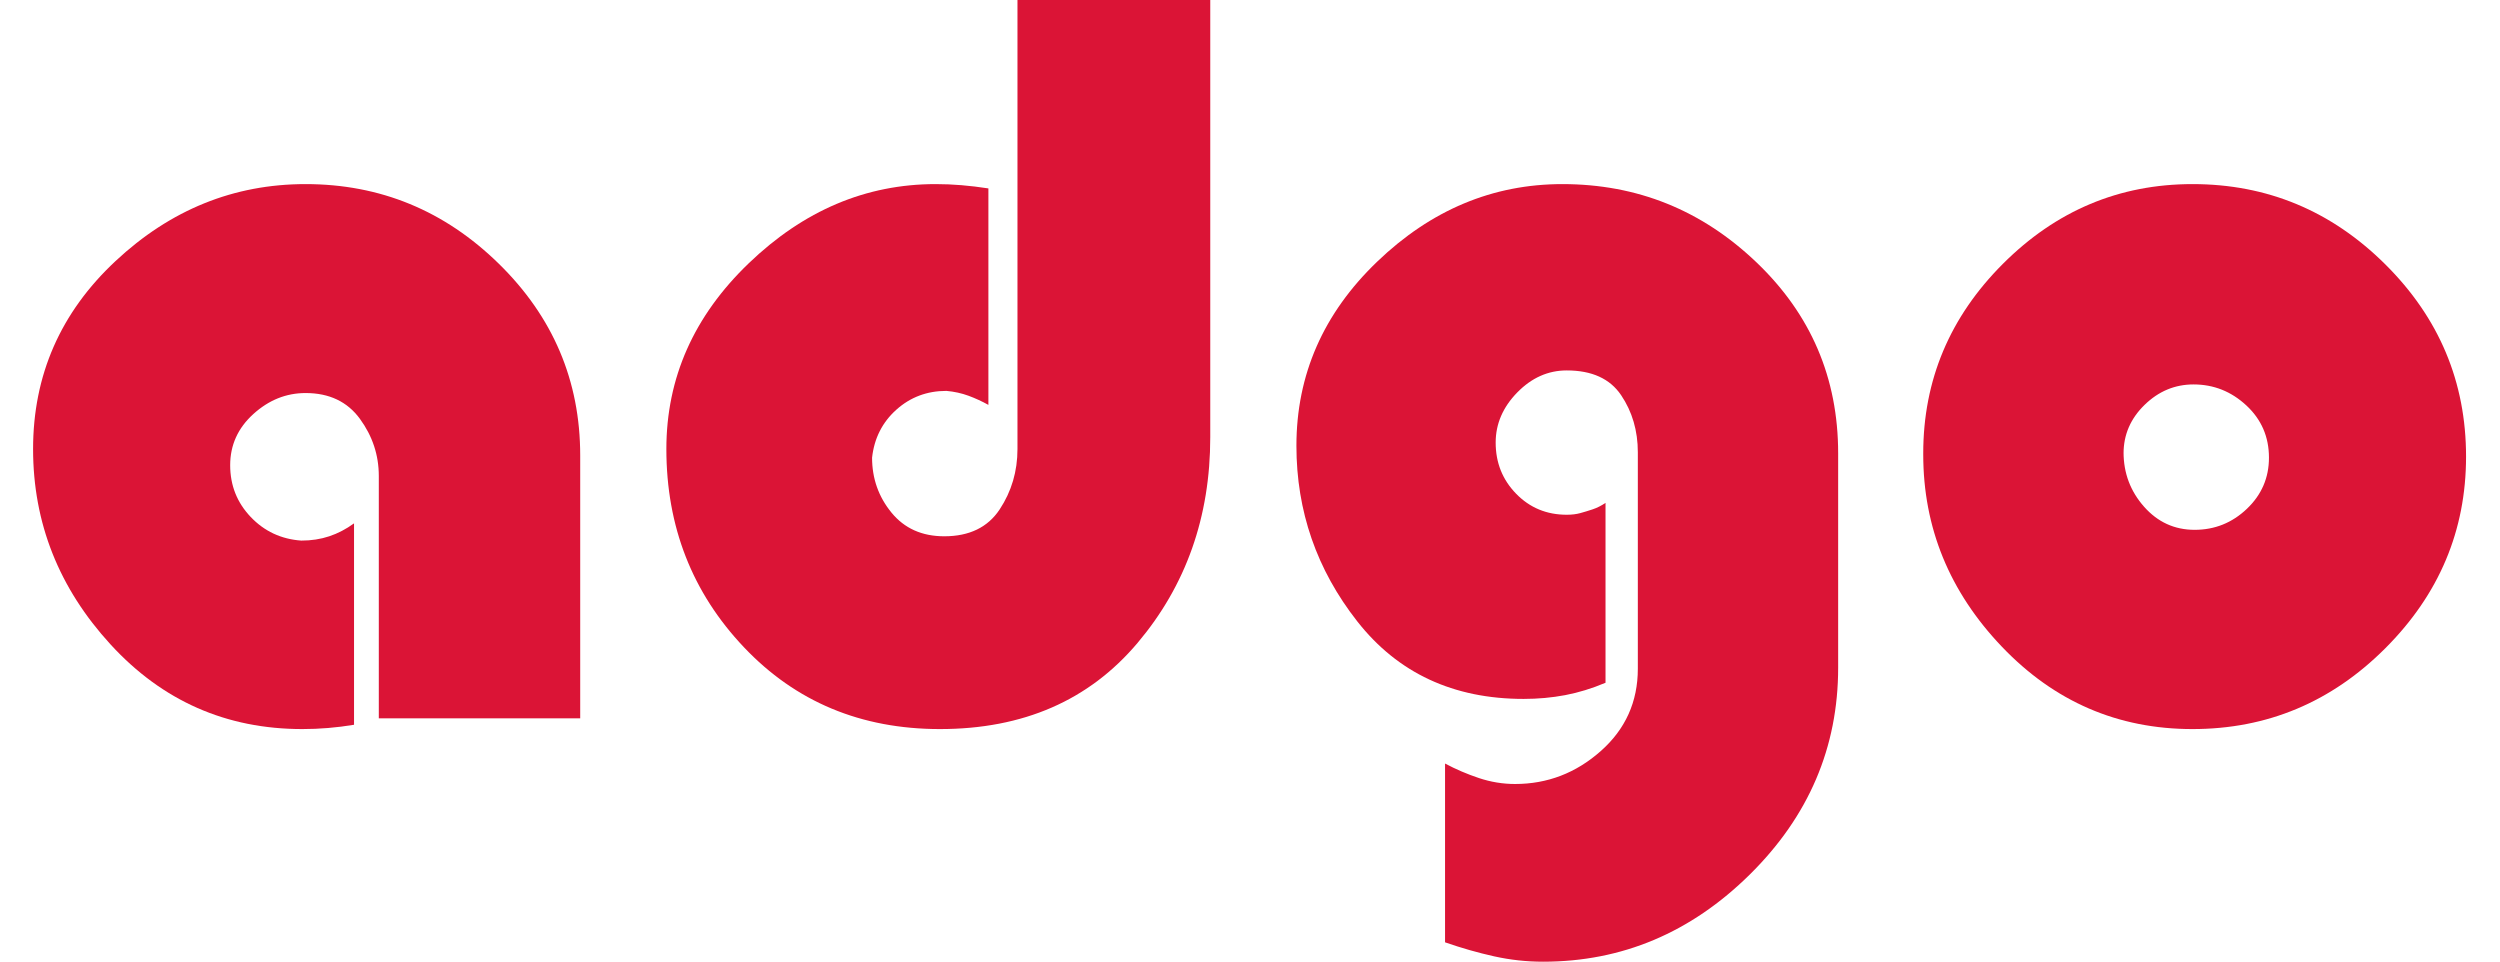 <?xml version="1.0" encoding="UTF-8" standalone="no"?>
<!DOCTYPE svg PUBLIC "-//W3C//DTD SVG 1.1//EN" "http://www.w3.org/Graphics/SVG/1.1/DTD/svg11.dtd">
<svg width="100%" height="100%" viewBox="0 0 3071 1182" version="1.1" xmlns="http://www.w3.org/2000/svg" xmlns:xlink="http://www.w3.org/1999/xlink" xml:space="preserve" xmlns:serif="http://www.serif.com/" style="fill-rule:evenodd;clip-rule:evenodd;stroke-linejoin:round;stroke-miterlimit:2;">
    <g id="adgocpa.com" transform="matrix(2.205,0,0,2.205,-3118.88,-709.93)">
        <path d="M1611.69,612.927L1611.69,725.727C1606.89,726.527 1602.09,727.127 1597.29,727.527C1592.49,727.927 1587.69,728.127 1582.89,728.127C1540.49,728.127 1504.89,712.427 1476.09,681.027C1447.29,649.627 1432.89,613.327 1432.89,572.127C1432.89,530.927 1448.19,496.027 1478.79,467.427C1509.39,438.827 1544.69,424.527 1584.69,424.527C1626.29,424.527 1662.19,439.327 1692.39,468.927C1722.59,498.527 1737.69,534.127 1737.69,575.727L1737.69,722.127L1625.49,722.127L1625.49,587.127C1625.49,575.527 1621.99,564.927 1614.99,555.327C1607.99,545.727 1597.89,540.927 1584.69,540.927C1573.89,540.927 1564.19,544.827 1555.59,552.627C1546.99,560.427 1542.69,569.927 1542.69,581.127C1542.69,592.327 1546.49,601.927 1554.09,609.927C1561.69,617.927 1571.09,622.327 1582.29,623.127C1587.89,623.127 1593.09,622.327 1597.89,620.727C1602.69,619.127 1607.29,616.727 1611.69,613.527L1611.69,612.927Z" style="fill:rgb(219,20,54);fill-rule:nonzero;"/>
        <path d="M1981.29,321.927L2088.69,321.927L2088.69,565.527C2088.69,609.927 2075.19,648.127 2048.19,680.127C2021.19,712.127 1984.49,728.127 1938.09,728.127C1894.09,728.127 1857.69,712.927 1828.89,682.527C1800.09,652.127 1785.69,615.327 1785.69,572.127C1785.69,532.527 1800.99,498.027 1831.59,468.627C1862.19,439.227 1896.89,424.527 1935.69,424.527C1940.49,424.527 1945.29,424.727 1950.09,425.127C1954.89,425.527 1959.89,426.127 1965.09,426.927L1965.09,547.527C1961.49,545.527 1957.79,543.827 1953.99,542.427C1950.19,541.027 1946.09,540.127 1941.69,539.727C1930.89,539.727 1921.59,543.227 1913.79,550.227C1905.99,557.227 1901.49,566.127 1900.29,576.927C1900.29,588.527 1903.89,598.727 1911.09,607.527C1918.29,616.327 1928.09,620.727 1940.49,620.727C1954.49,620.727 1964.79,615.727 1971.39,605.727C1977.99,595.727 1981.29,584.527 1981.29,572.127L1981.29,321.927Z" style="fill:rgb(219,20,54);fill-rule:nonzero;"/>
        <path d="M2308.89,601.527L2308.89,702.327C2301.29,705.527 2293.79,707.827 2286.39,709.227C2278.99,710.627 2271.29,711.327 2263.29,711.327C2224.09,711.327 2193.19,696.927 2170.59,668.127C2147.99,639.327 2136.69,606.727 2136.69,570.327C2136.69,530.727 2151.69,496.527 2181.69,467.727C2211.69,438.927 2246.09,424.527 2284.89,424.527C2326.49,424.527 2362.49,439.027 2392.89,468.027C2423.29,497.027 2438.49,532.527 2438.49,574.527L2438.49,693.927C2438.49,738.327 2422.09,776.727 2389.29,809.127C2356.49,841.527 2318.09,857.727 2274.09,857.727C2264.89,857.727 2255.79,856.727 2246.79,854.727C2237.79,852.727 2228.69,850.127 2219.49,846.927L2219.49,747.327C2225.49,750.527 2231.79,753.227 2238.39,755.427C2244.99,757.627 2251.69,758.727 2258.49,758.727C2276.49,758.727 2292.39,752.627 2306.19,740.427C2319.99,728.227 2326.89,712.927 2326.89,694.527L2326.89,573.927C2326.89,561.927 2323.79,551.327 2317.59,542.127C2311.39,532.927 2301.29,528.327 2287.29,528.327C2276.89,528.327 2267.69,532.427 2259.69,540.627C2251.69,548.827 2247.69,558.127 2247.69,568.527C2247.69,579.727 2251.49,589.227 2259.09,597.027C2266.69,604.827 2276.09,608.727 2287.29,608.727C2290.09,608.727 2292.59,608.427 2294.79,607.827C2296.99,607.227 2299.29,606.527 2301.69,605.727C2302.89,605.327 2304.09,604.827 2305.29,604.227C2306.49,603.627 2307.69,602.927 2308.89,602.127L2308.89,601.527Z" style="fill:rgb(219,20,54);fill-rule:nonzero;"/>
        <path d="M2485.89,574.527C2485.89,533.727 2500.69,498.527 2530.29,468.927C2559.89,439.327 2595.09,424.527 2635.89,424.527C2677.49,424.527 2713.29,439.427 2743.29,469.227C2773.29,499.027 2788.29,534.727 2788.29,576.327C2788.29,617.527 2773.29,653.127 2743.29,683.127C2713.29,713.127 2677.49,728.127 2635.89,728.127C2594.29,728.127 2558.89,712.827 2529.69,682.227C2500.49,651.627 2485.89,615.927 2485.89,575.127L2485.89,574.527ZM2597.49,573.927C2597.49,585.527 2601.29,595.627 2608.89,604.227C2616.49,612.827 2625.89,617.127 2637.09,617.127C2648.29,617.127 2657.99,613.227 2666.19,605.427C2674.39,597.627 2678.49,588.127 2678.49,576.927C2678.49,565.327 2674.29,555.627 2665.89,547.827C2657.49,540.027 2647.69,536.127 2636.49,536.127C2626.09,536.127 2616.99,539.927 2609.19,547.527C2601.39,555.127 2597.49,564.127 2597.49,574.527L2597.49,573.927Z" style="fill:rgb(219,20,54);fill-rule:nonzero;"/>
    </g>
</svg>
